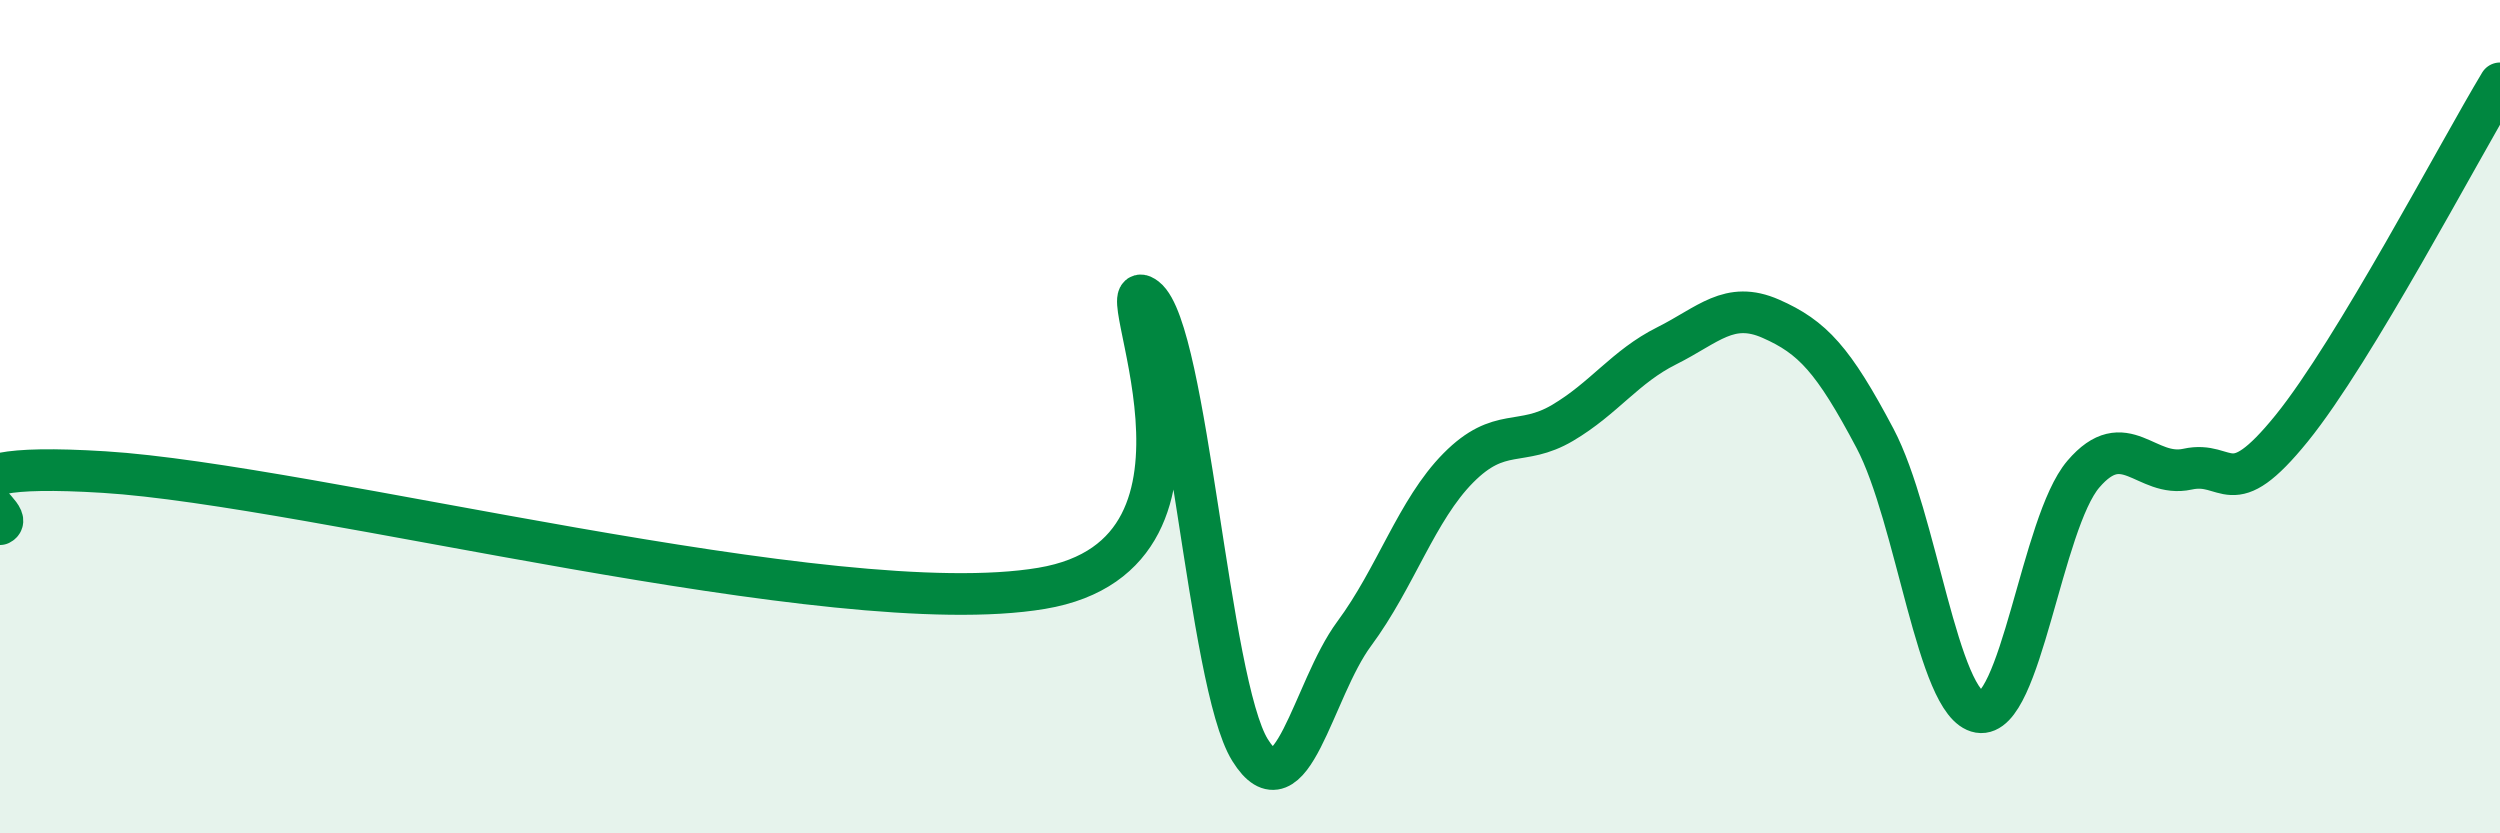 
    <svg width="60" height="20" viewBox="0 0 60 20" xmlns="http://www.w3.org/2000/svg">
      <path
        d="M 0,12.58 C 0.5,12.33 -2.5,11.02 2.5,11.33 C 7.5,11.64 20,14.96 25,14.12 C 30,13.28 26.5,6.37 27.5,7.15 C 28.5,7.93 29,16.39 30,18 C 31,19.61 31.5,16.56 32.5,15.21 C 33.5,13.86 34,12.24 35,11.23 C 36,10.22 36.5,10.74 37.5,10.15 C 38.5,9.56 39,8.8 40,8.3 C 41,7.8 41.5,7.21 42.5,7.65 C 43.5,8.09 44,8.63 45,10.52 C 46,12.41 46.5,16.92 47.5,17.09 C 48.5,17.26 49,12.55 50,11.38 C 51,10.21 51.5,11.48 52.5,11.26 C 53.5,11.04 53.5,12.13 55,10.28 C 56.5,8.43 59,3.66 60,2L60 20L0 20Z"
        fill="#008740"
        opacity="0.1"
        stroke-linecap="round"
        stroke-linejoin="round"
      />
      <path
        d="M 0,12.58 C 0.5,12.33 -2.5,11.02 2.5,11.33 C 7.5,11.64 20,14.96 25,14.12 C 30,13.28 26.5,6.37 27.5,7.15 C 28.5,7.93 29,16.39 30,18 C 31,19.61 31.5,16.56 32.5,15.21 C 33.5,13.86 34,12.24 35,11.23 C 36,10.22 36.5,10.74 37.5,10.15 C 38.5,9.56 39,8.8 40,8.3 C 41,7.8 41.5,7.21 42.5,7.65 C 43.5,8.09 44,8.63 45,10.52 C 46,12.41 46.5,16.92 47.5,17.09 C 48.5,17.26 49,12.55 50,11.38 C 51,10.21 51.5,11.48 52.5,11.26 C 53.5,11.04 53.5,12.13 55,10.28 C 56.5,8.43 59,3.66 60,2"
        stroke="#008740"
        stroke-width="1"
        fill="none"
        stroke-linecap="round"
        stroke-linejoin="round"
      />
    </svg>
  